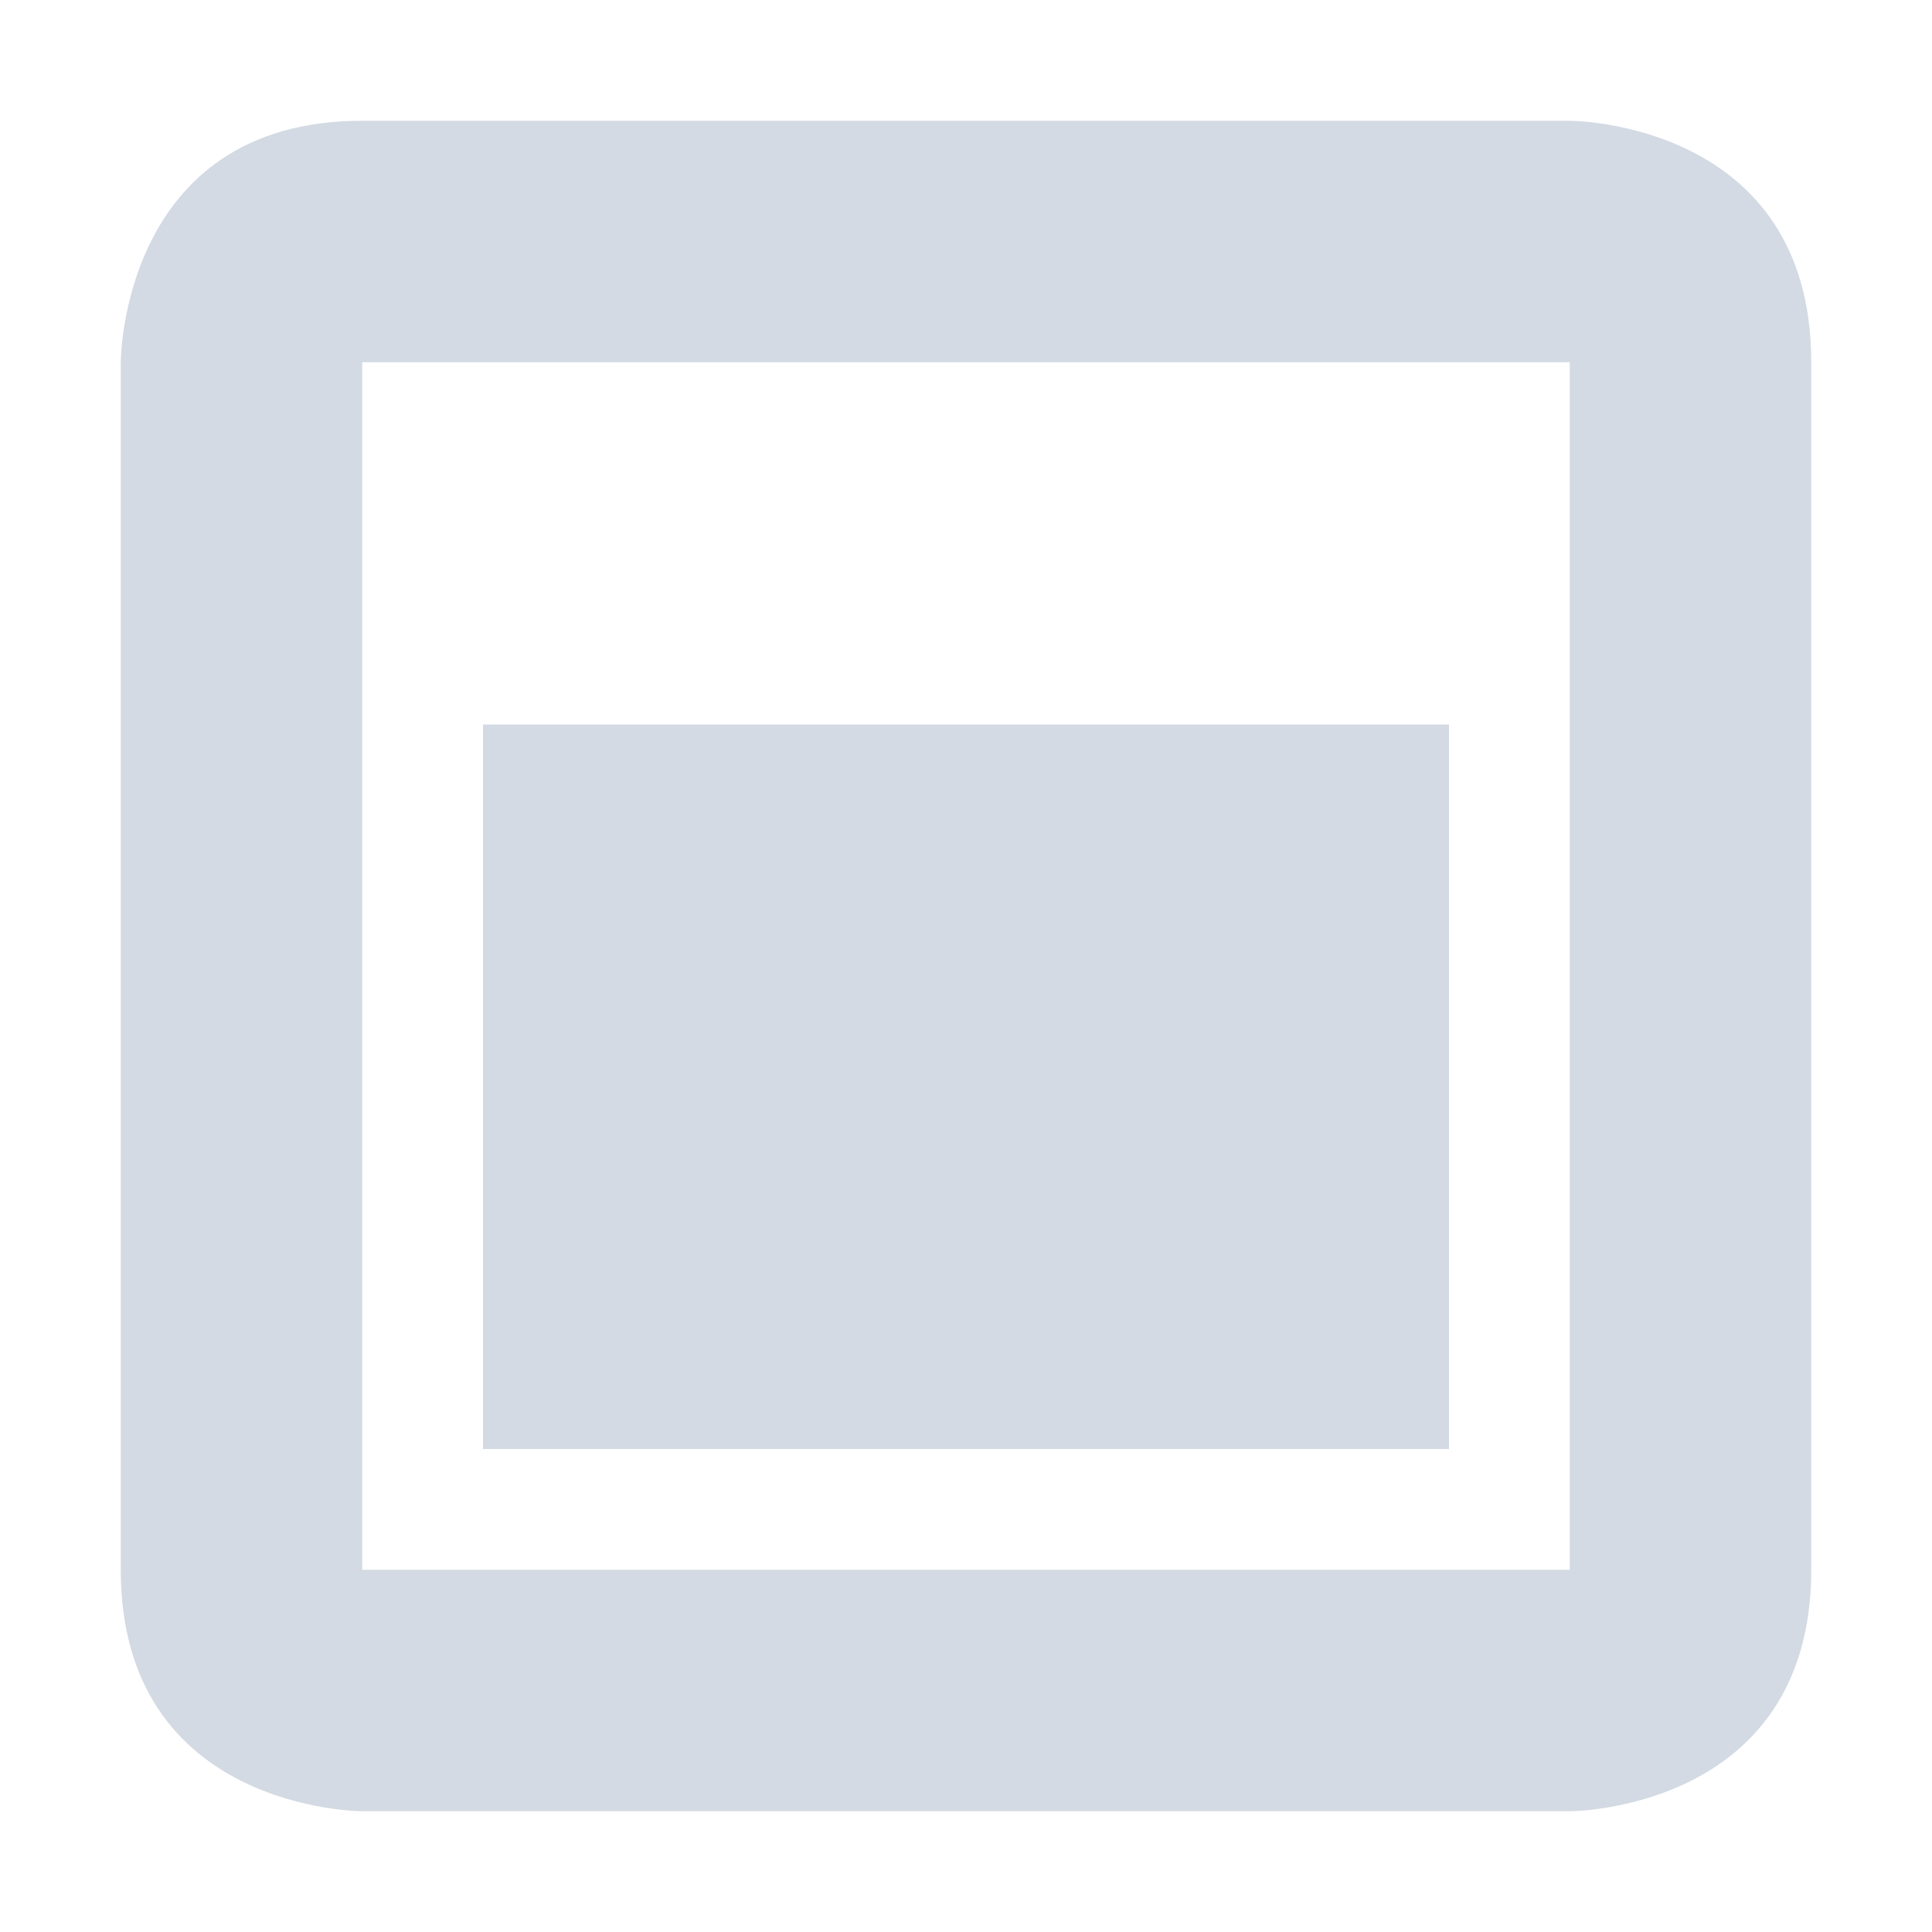 <svg xmlns="http://www.w3.org/2000/svg" width="16" height="16"><defs><style id="current-color-scheme" type="text/css"></style></defs><path d="M3 1C1 1 1 3 1 3v10c0 2 2 2 2 2h10s2 0 2-2V3c0-2-2-2-2-2zm0 2h10v10H3zm1 3v6h8V6z" fill="currentColor" color="#d3dae3"/></svg>